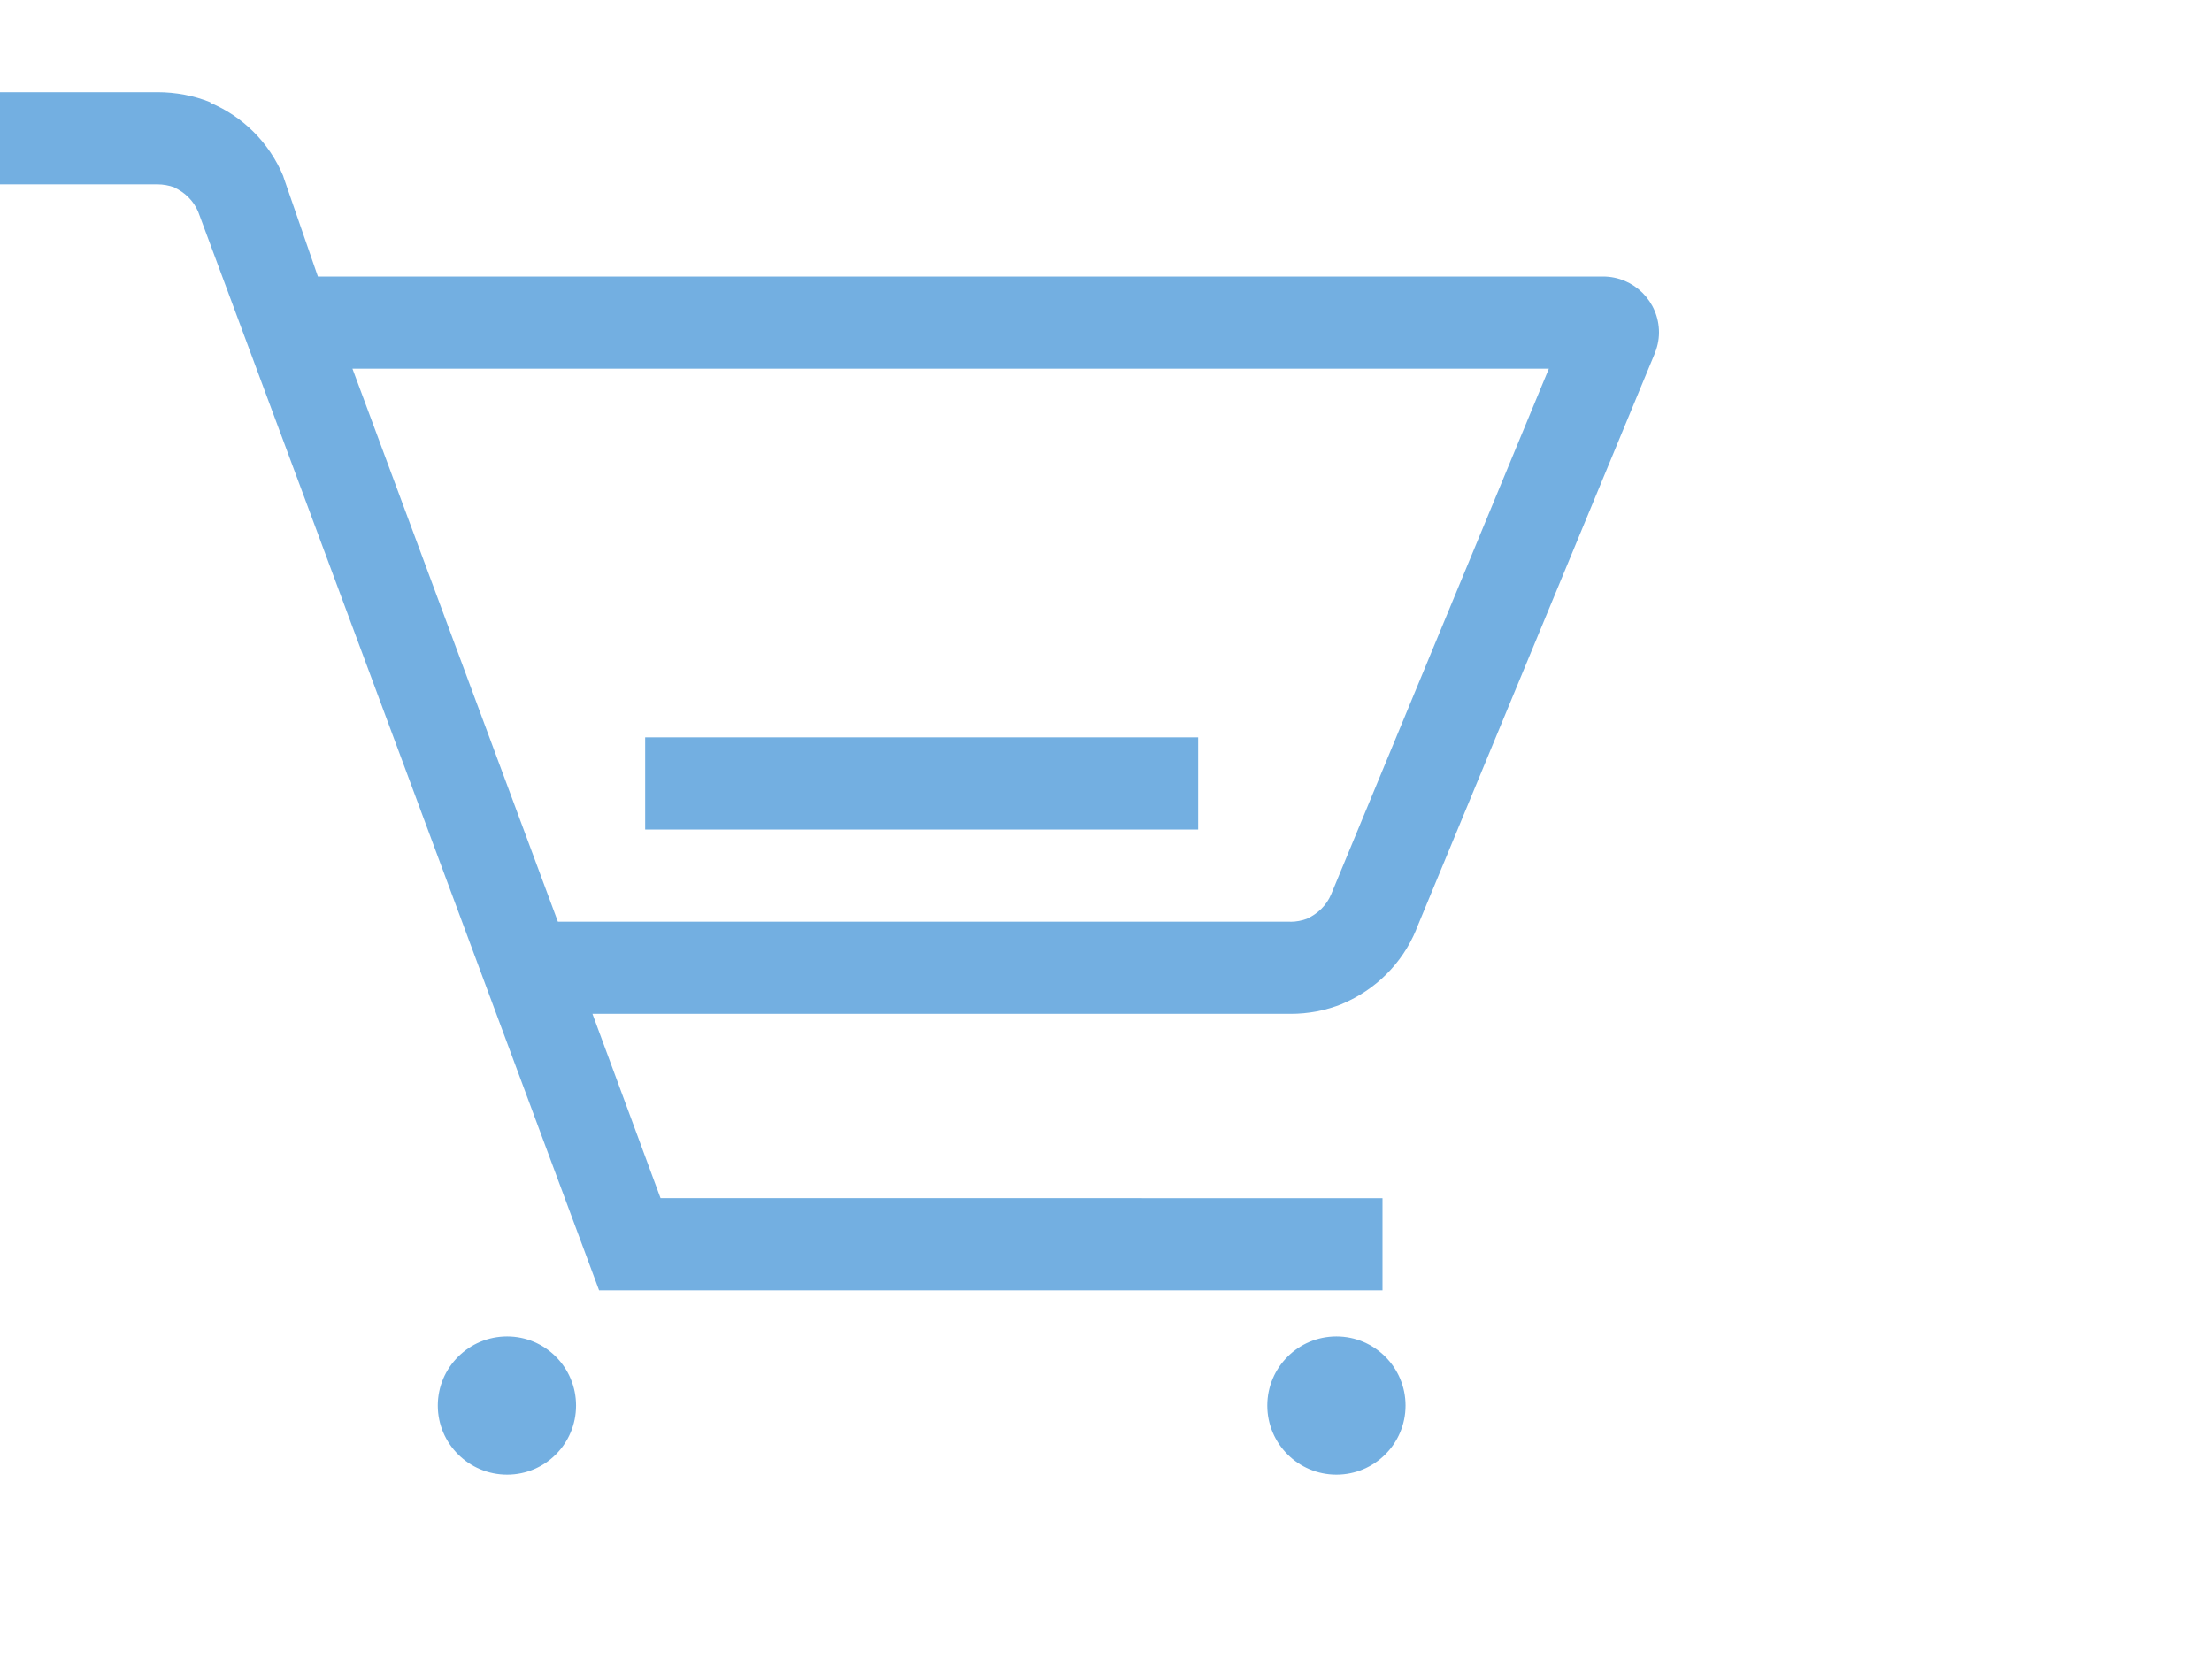 <?xml version="1.0" encoding="utf-8"?>
<!-- Generator: Adobe Illustrator 16.0.4, SVG Export Plug-In . SVG Version: 6.00 Build 0)  -->
<!DOCTYPE svg PUBLIC "-//W3C//DTD SVG 1.1//EN" "http://www.w3.org/Graphics/SVG/1.1/DTD/svg11.dtd">
<svg version="1.1" id="Ebene_1" xmlns="http://www.w3.org/2000/svg" xmlns:xlink="http://www.w3.org/1999/xlink" x="0px" y="0px"
	 width="24px" height="18px" viewBox="0 0 24 18" enable-background="new 0 0 24 18" xml:space="preserve">
<g>
	<g>
		<path fill="#73AFE1" d="M7,8h6v1H7V8z M5.502,14.5c-0.414,0-0.752,0.336-0.752,0.75S5.088,16,5.502,16s0.748-0.336,0.748-0.75
			S5.916,14.5,5.502,14.5 M14.5,14.5c-0.414,0-0.75,0.336-0.75,0.75S14.086,16,14.5,16s0.75-0.336,0.75-0.75S14.914,14.5,14.5,14.5
			 M17.948,3.85l-2.583,6.236h0.001c-0.156,0.377-0.45,0.656-0.8,0.804v0.001C14.388,10.963,14.195,11.001,14,11H6.428l0.739,2H15v1
			H6.5L2.15,2.297C2.099,2.176,2.003,2.086,1.893,2.035V2.033C1.834,2.012,1.771,2,1.708,2H0V1h1.708
			c0.198,0,0.395,0.037,0.575,0.11L2.281,1.115c0.347,0.146,0.638,0.425,0.794,0.8L3.074,1.916L3.449,3h13.943
			C17.728,3,18,3.272,18,3.607C18,3.693,17.98,3.774,17.948,3.85 M16.805,4H3.824l2.229,6H14v0.001c0.063,0,0.126-0.012,0.184-0.034
			V9.966c0.111-0.051,0.208-0.141,0.259-0.263L16.805,4z"/>
	</g>
</g>
</svg>
